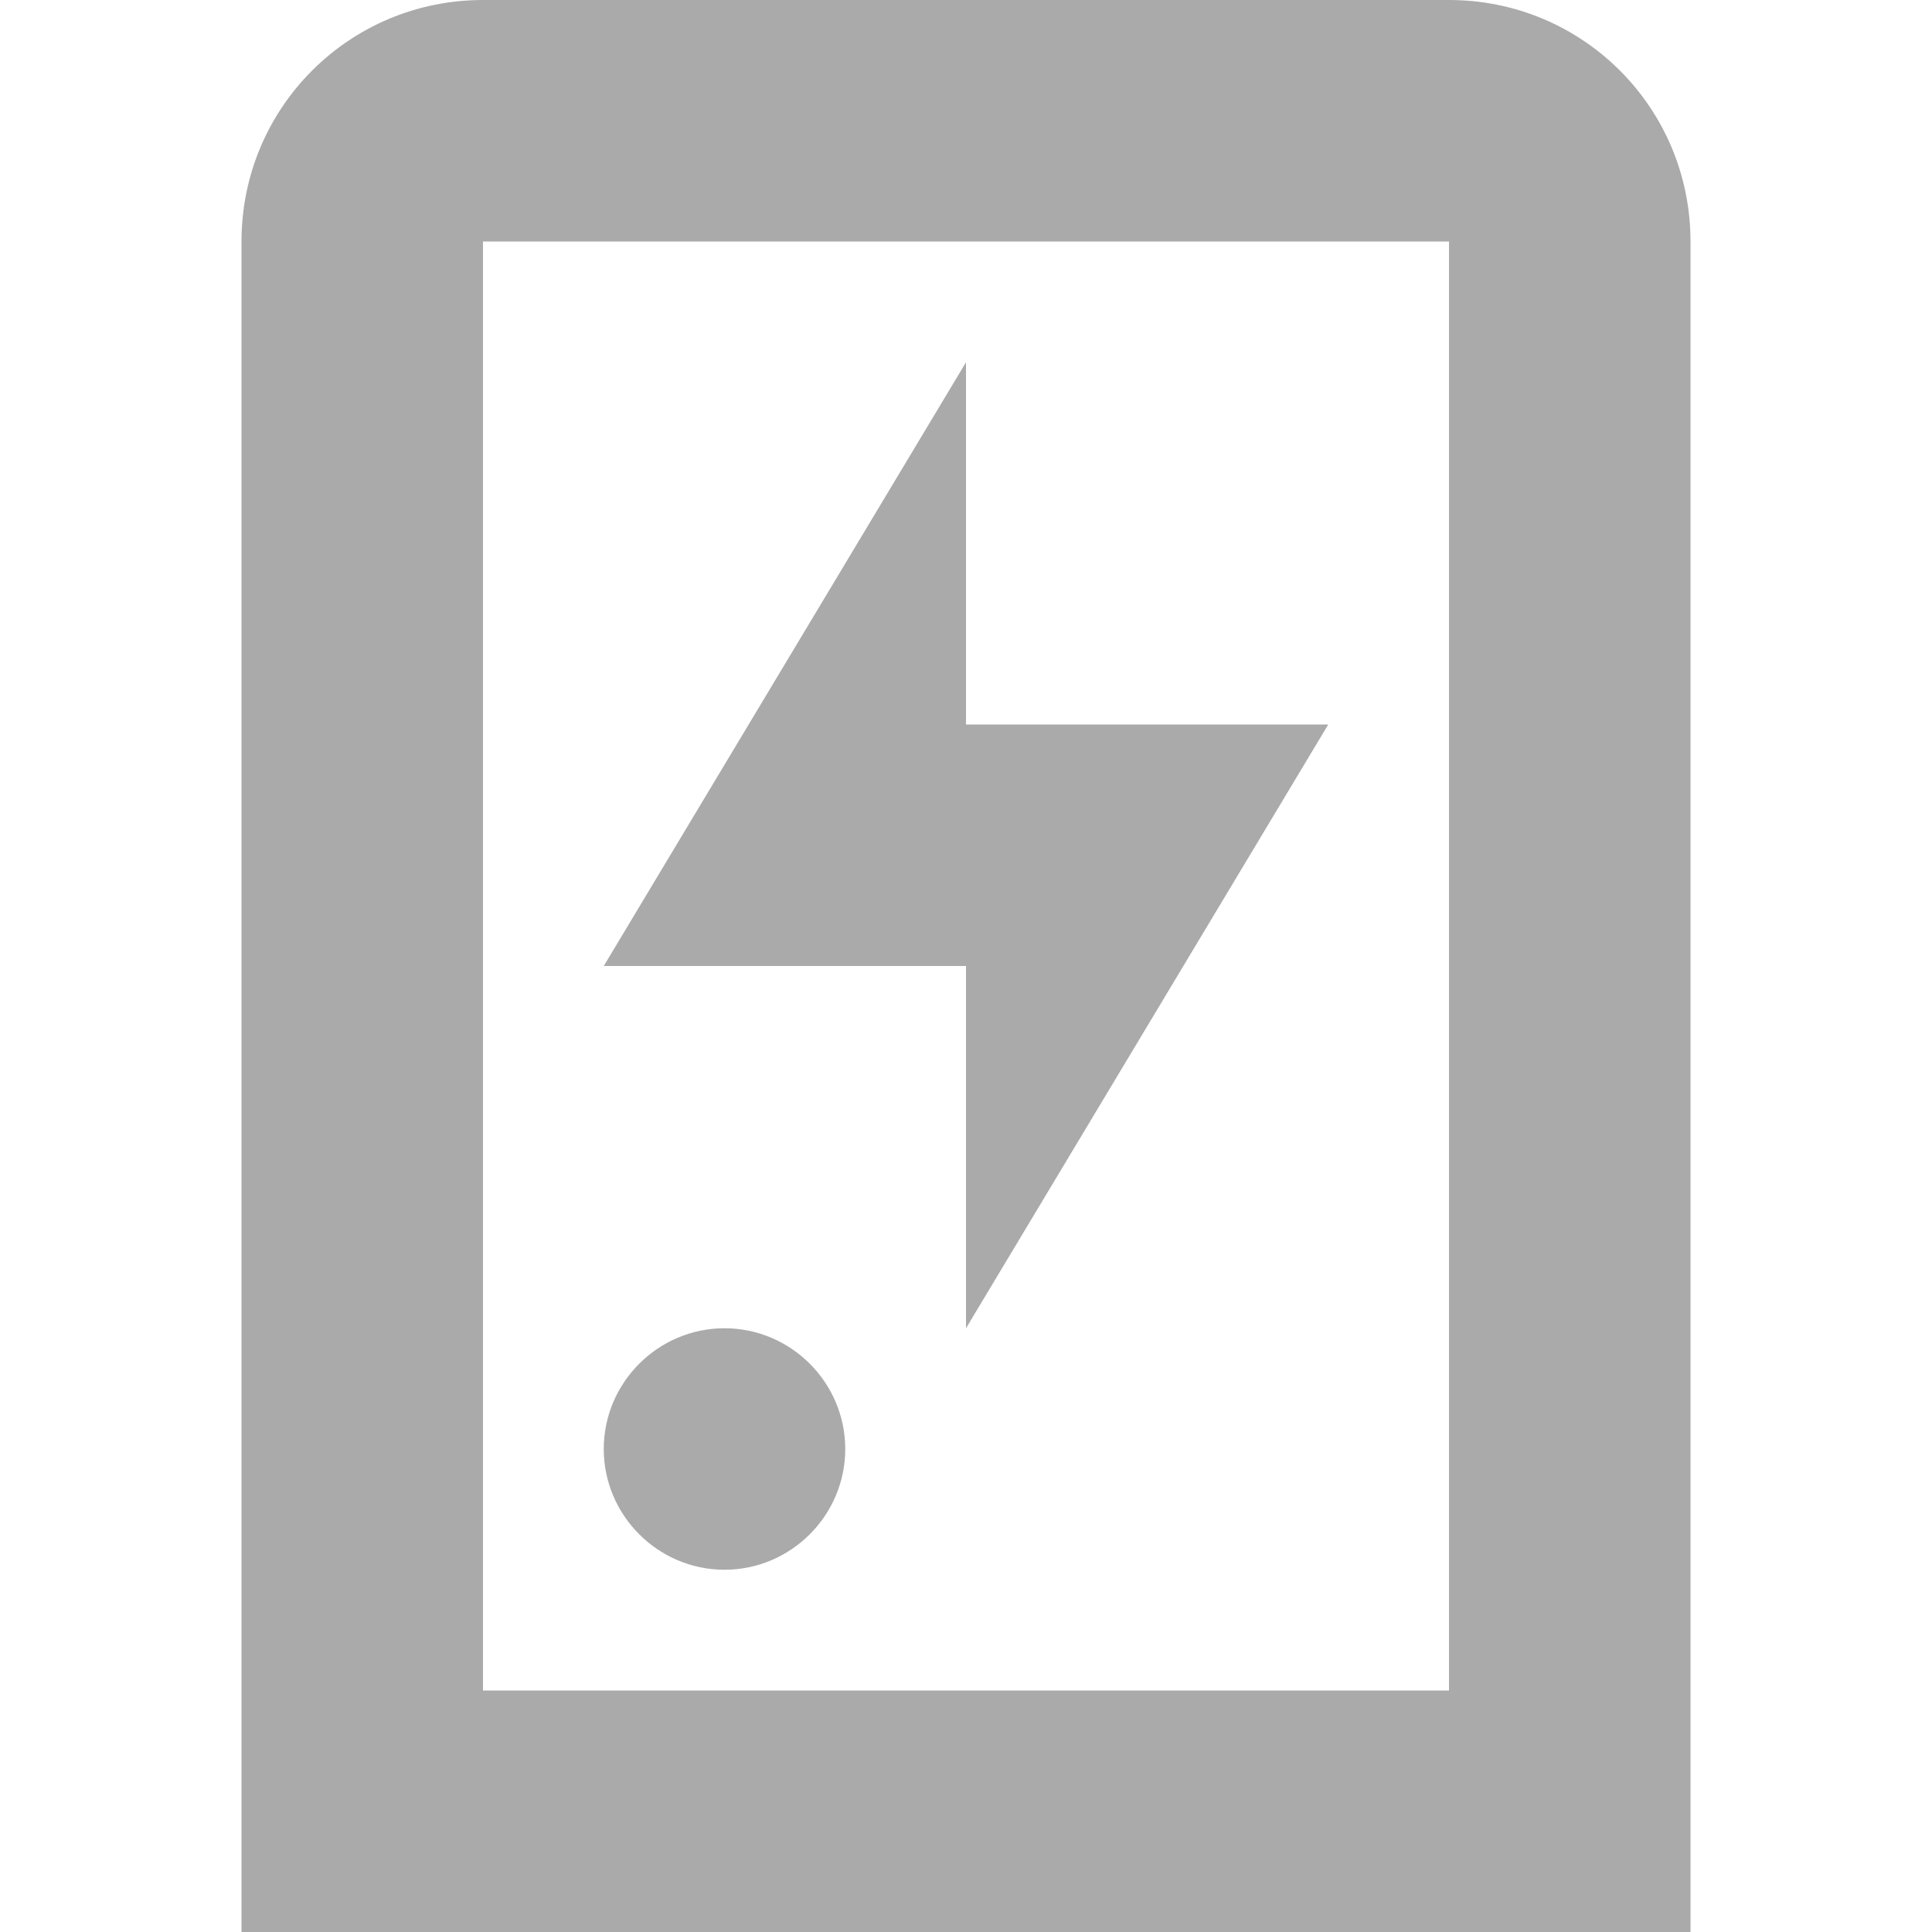 <svg width="16" height="16" version="1.1" xmlns="http://www.w3.org/2000/svg">
 <path d="m8 3v3h3l-3 5v-3h-3zm-2 8c0.55 0 1 0.45 1 1s-0.45 1-1 1-1-0.45-1-1 0.45-1 1-1z" fill="#aaaaaa"/>
 <path d="m4 0c-1.108 0-2 0.892-2 2v1 11 2h2 8 2v-2-11-1c0-1.108-0.892-2-2-2h-8zm0 2h8v12h-8v-12z" fill="#aaaaaa" fill-rule="evenodd" stop-color="#000000" stroke-linecap="round" stroke-width="2" style="paint-order:stroke fill markers"/>
</svg>
